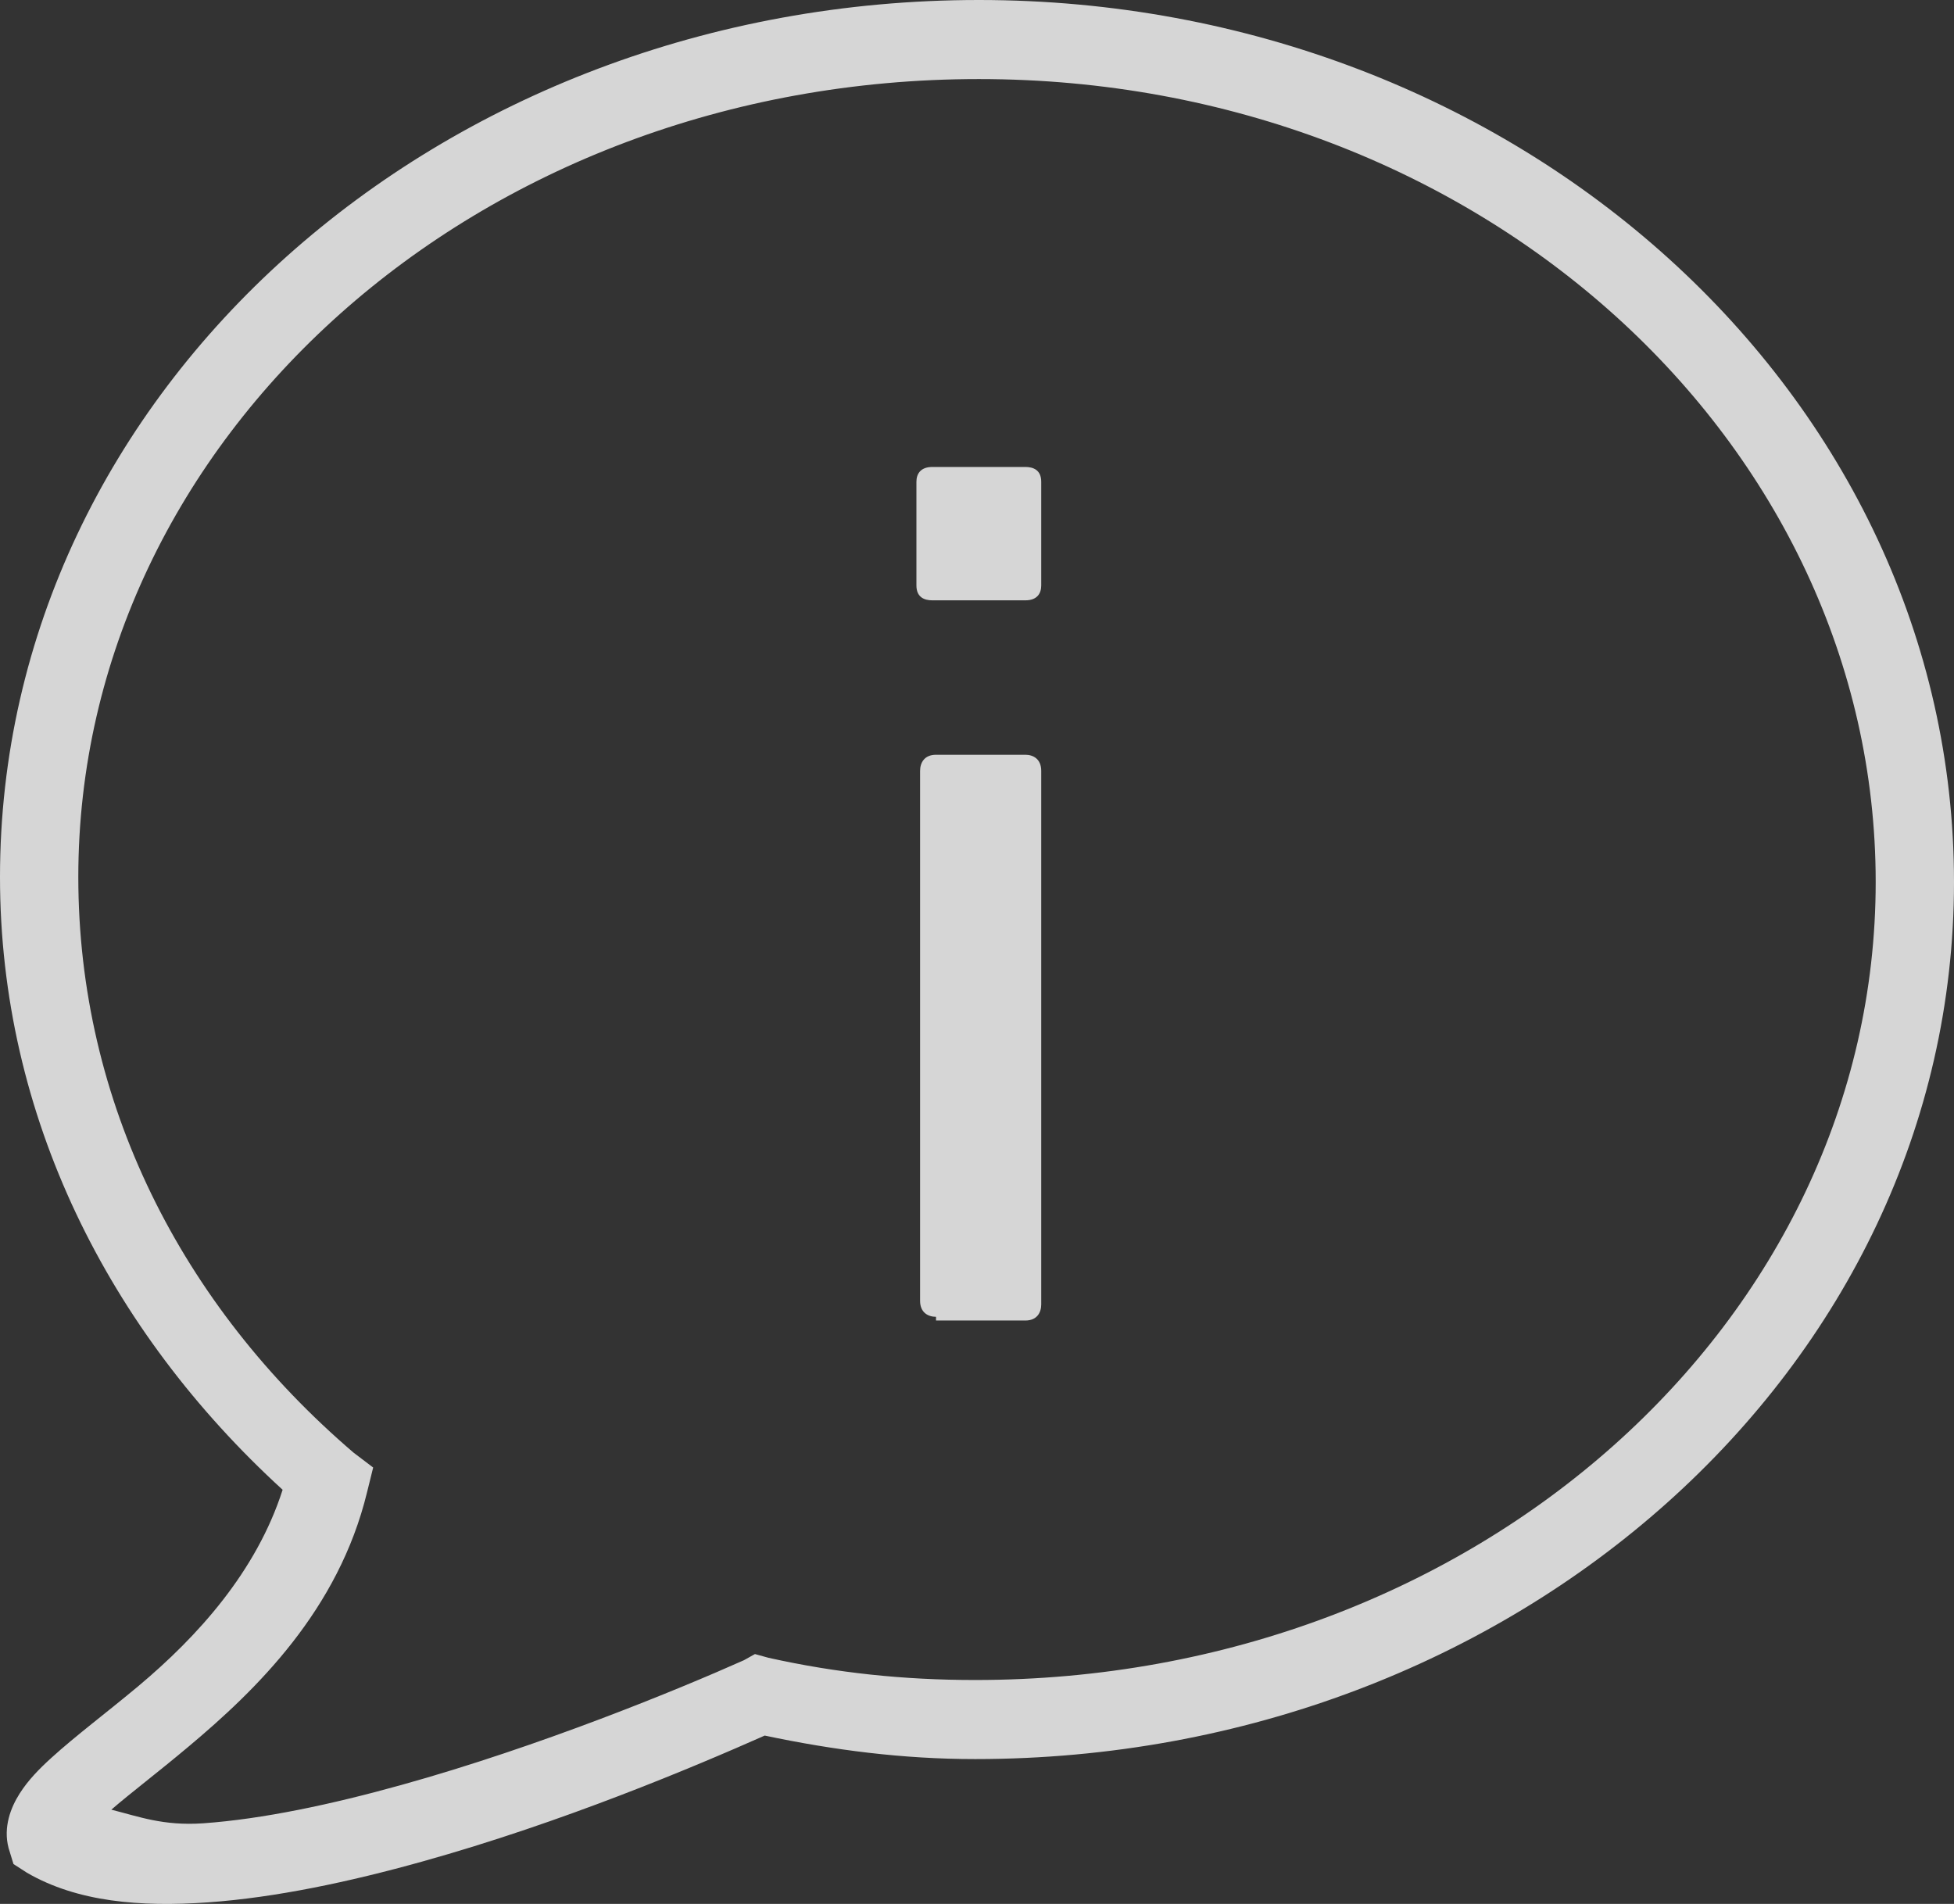 <svg width="39" height="38" viewBox="0 0 39 38" fill="none" xmlns="http://www.w3.org/2000/svg">
<rect x="0" y="0" width="39" height="38" fill="#333333" stroke="none"/>
<path d="M19.537 0C8.77 0 0 7.794 0 17.505C0 22.276 2.167 26.559 5.641 29.734C5.116 31.37 3.944 32.662 2.76 33.654C2.122 34.187 1.511 34.643 1.026 35.084C0.785 35.303 0.565 35.525 0.391 35.799C0.217 36.073 0.061 36.465 0.171 36.884L0.269 37.204L0.537 37.377C1.545 37.962 2.799 38.064 4.152 37.969C5.504 37.873 6.978 37.559 8.425 37.155C11.234 36.372 13.871 35.257 15.263 34.64C16.637 34.93 18.016 35.109 19.463 35.109C30.23 35.109 39 27.315 39 17.604C39 7.896 30.306 0 19.537 0ZM19.537 1.578C29.555 1.578 37.437 8.848 37.437 17.604C37.437 26.353 29.485 33.531 19.463 33.531C18.035 33.531 16.689 33.389 15.336 33.087L15.068 33.013L14.848 33.136C13.541 33.719 10.779 34.856 8.01 35.626C6.624 36.012 5.244 36.307 4.054 36.391C3.257 36.446 2.766 36.255 2.222 36.119C2.61 35.783 3.141 35.383 3.761 34.862C5.122 33.722 6.755 32.135 7.326 29.783L7.448 29.29L7.058 28.994C3.614 26.048 1.563 21.992 1.563 17.505C1.563 8.756 9.515 1.578 19.537 1.578ZM18.609 9.32C18.374 9.32 18.291 9.458 18.291 9.615V11.686C18.291 11.924 18.453 11.982 18.609 11.982H20.465C20.7 11.982 20.782 11.844 20.782 11.686V9.615C20.782 9.378 20.62 9.32 20.465 9.32H18.609ZM18.682 15.064C18.447 15.064 18.364 15.227 18.364 15.385V25.962C18.364 26.199 18.526 26.282 18.682 26.282V26.356H20.465C20.7 26.356 20.782 26.193 20.782 26.036V15.385C20.782 15.147 20.62 15.064 20.465 15.064H18.682Z" fill="white" fill-opacity="0.8"/>
</svg>
